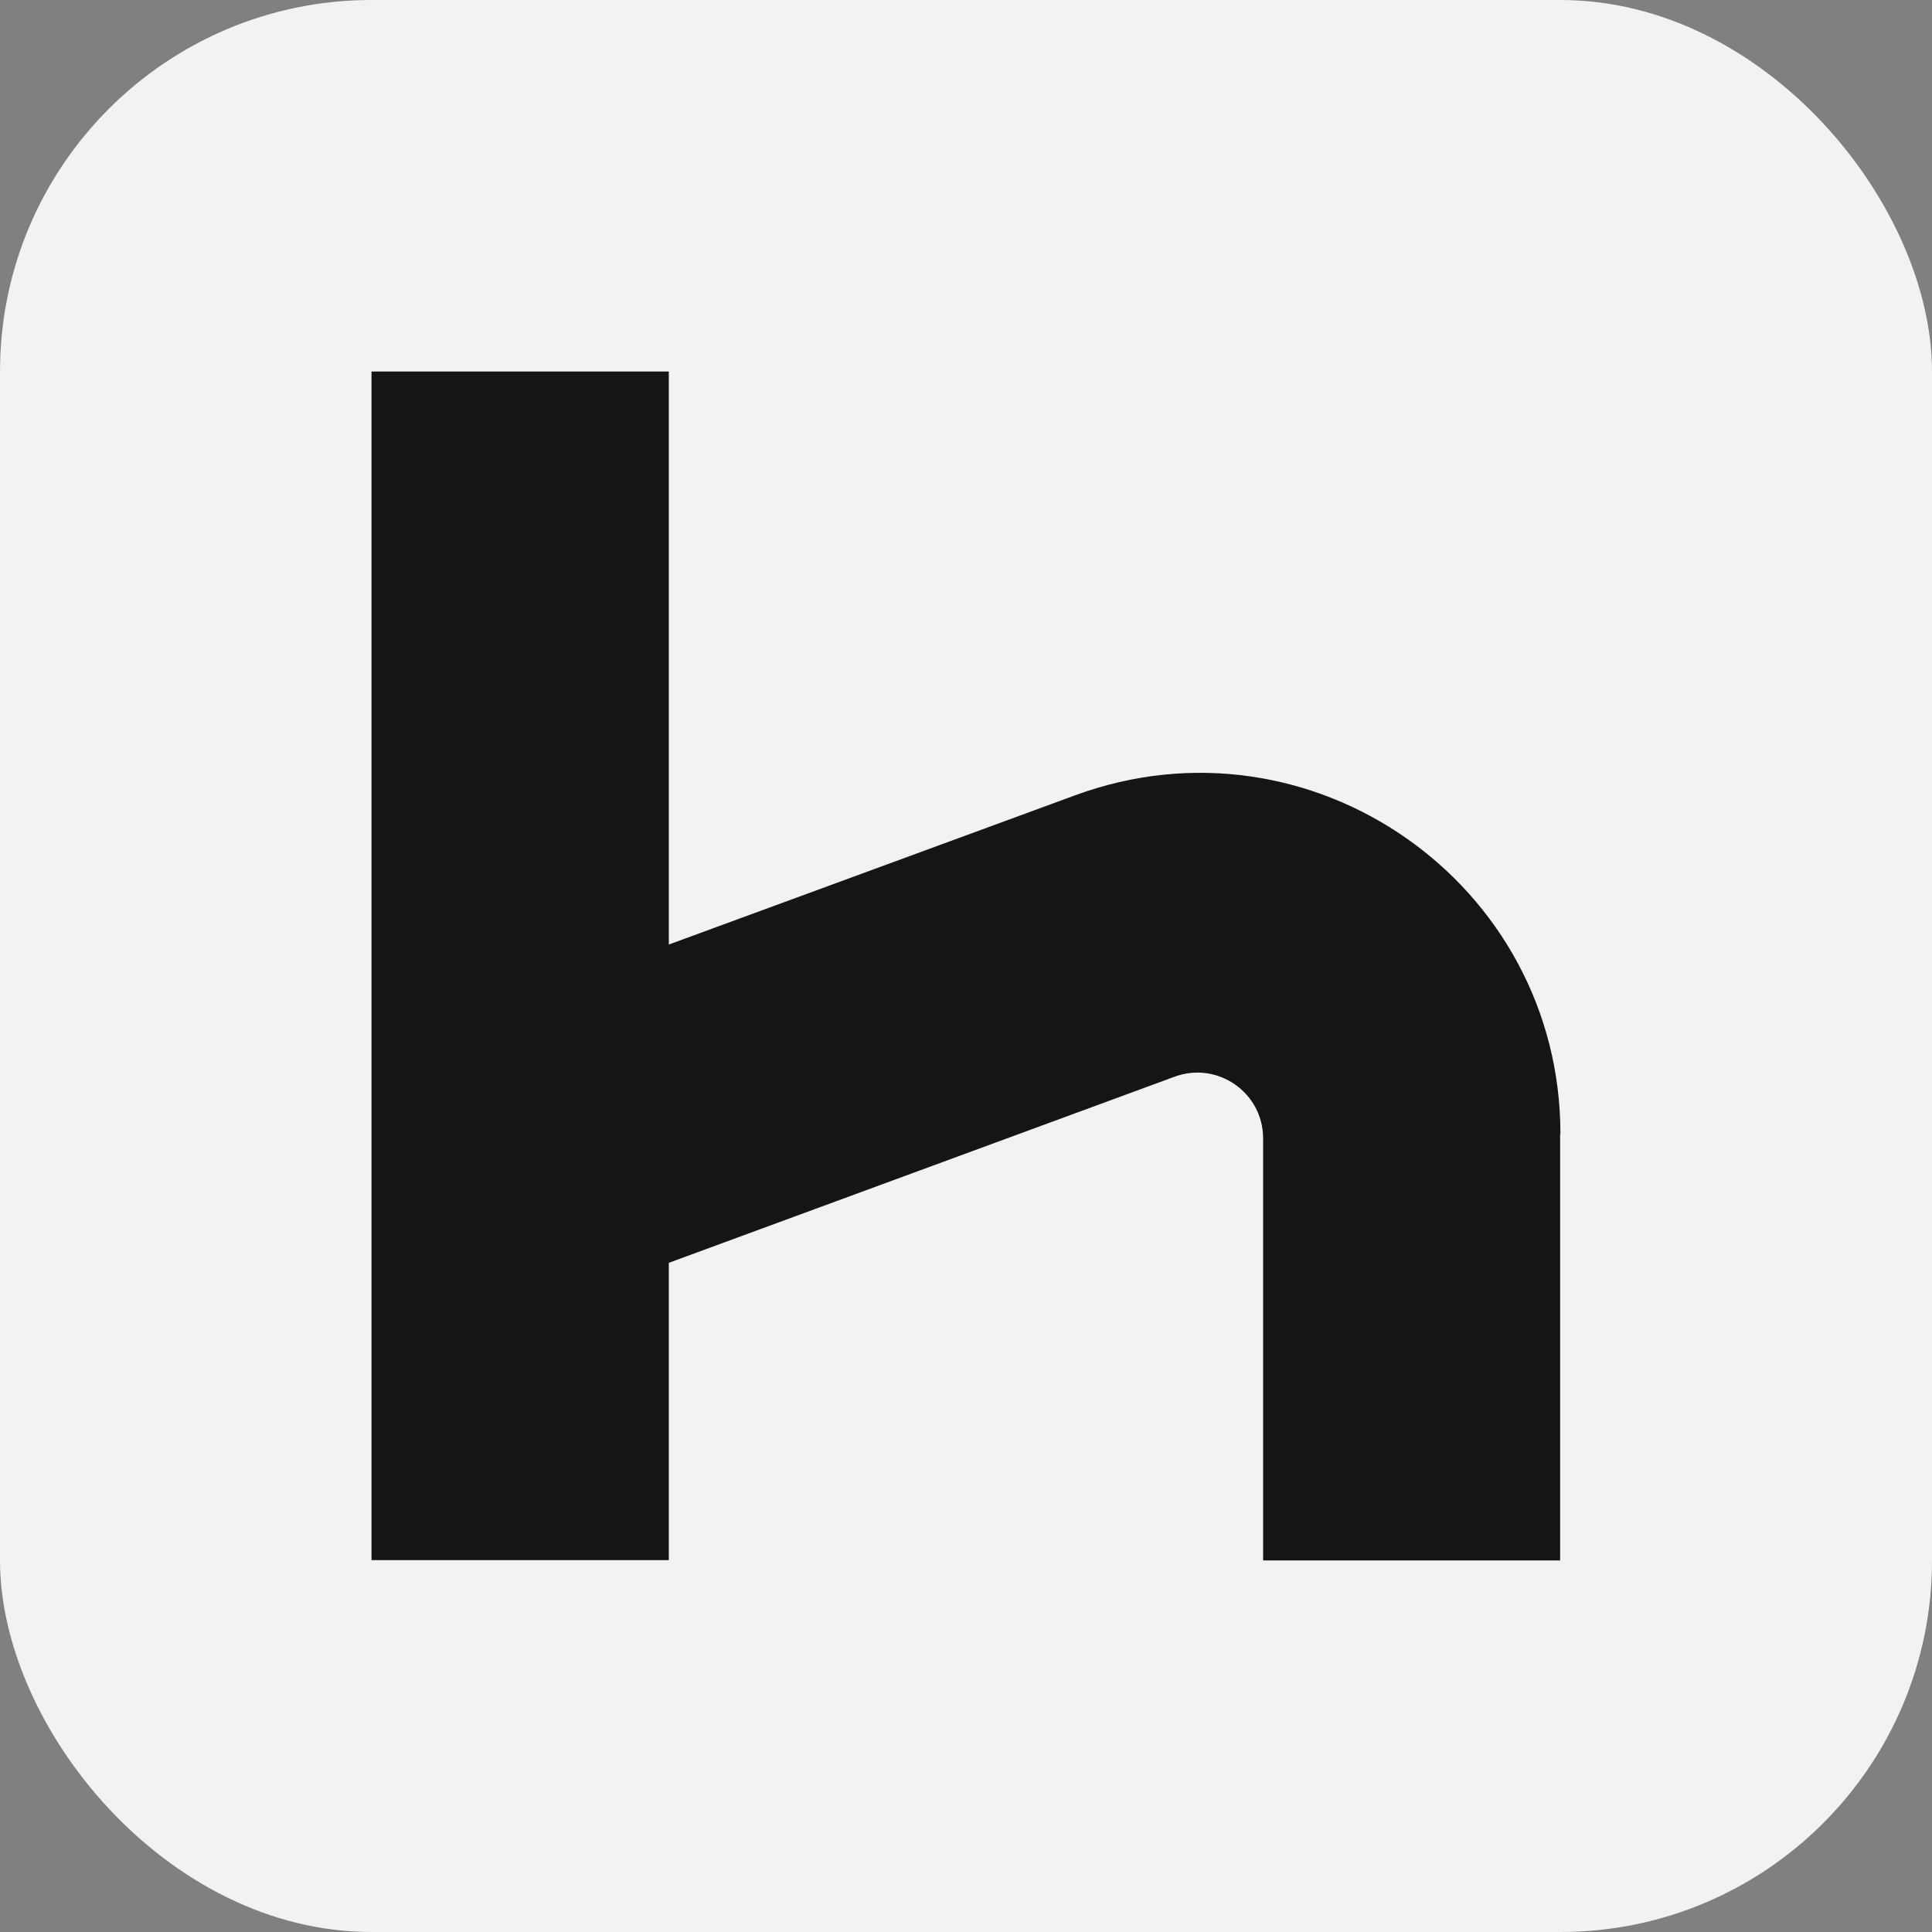 <svg
  width="288"
  height="288"
  viewBox="0 0 288 288"
  fill="none"
  xmlns="http://www.w3.org/2000/svg"
>
  <rect x="0" y="0" width="288" height="288" fill="#808080" stroke="none"/>
  <rect
    width="288"
    height="288"
    rx="55.385"
    fill="#F2F2F2"
  />
  <path
    d="M232.566 169.039V232.61H188.291V169.7C188.291 162.872 181.507 158.158 175.119 160.493L99.698 188.247V232.566H55.379V55.379H99.698V140.801L160.272 118.553C195.384 105.645 232.61 131.637 232.61 169.039H232.566Z"
    fill="#151515"
  />
</svg>